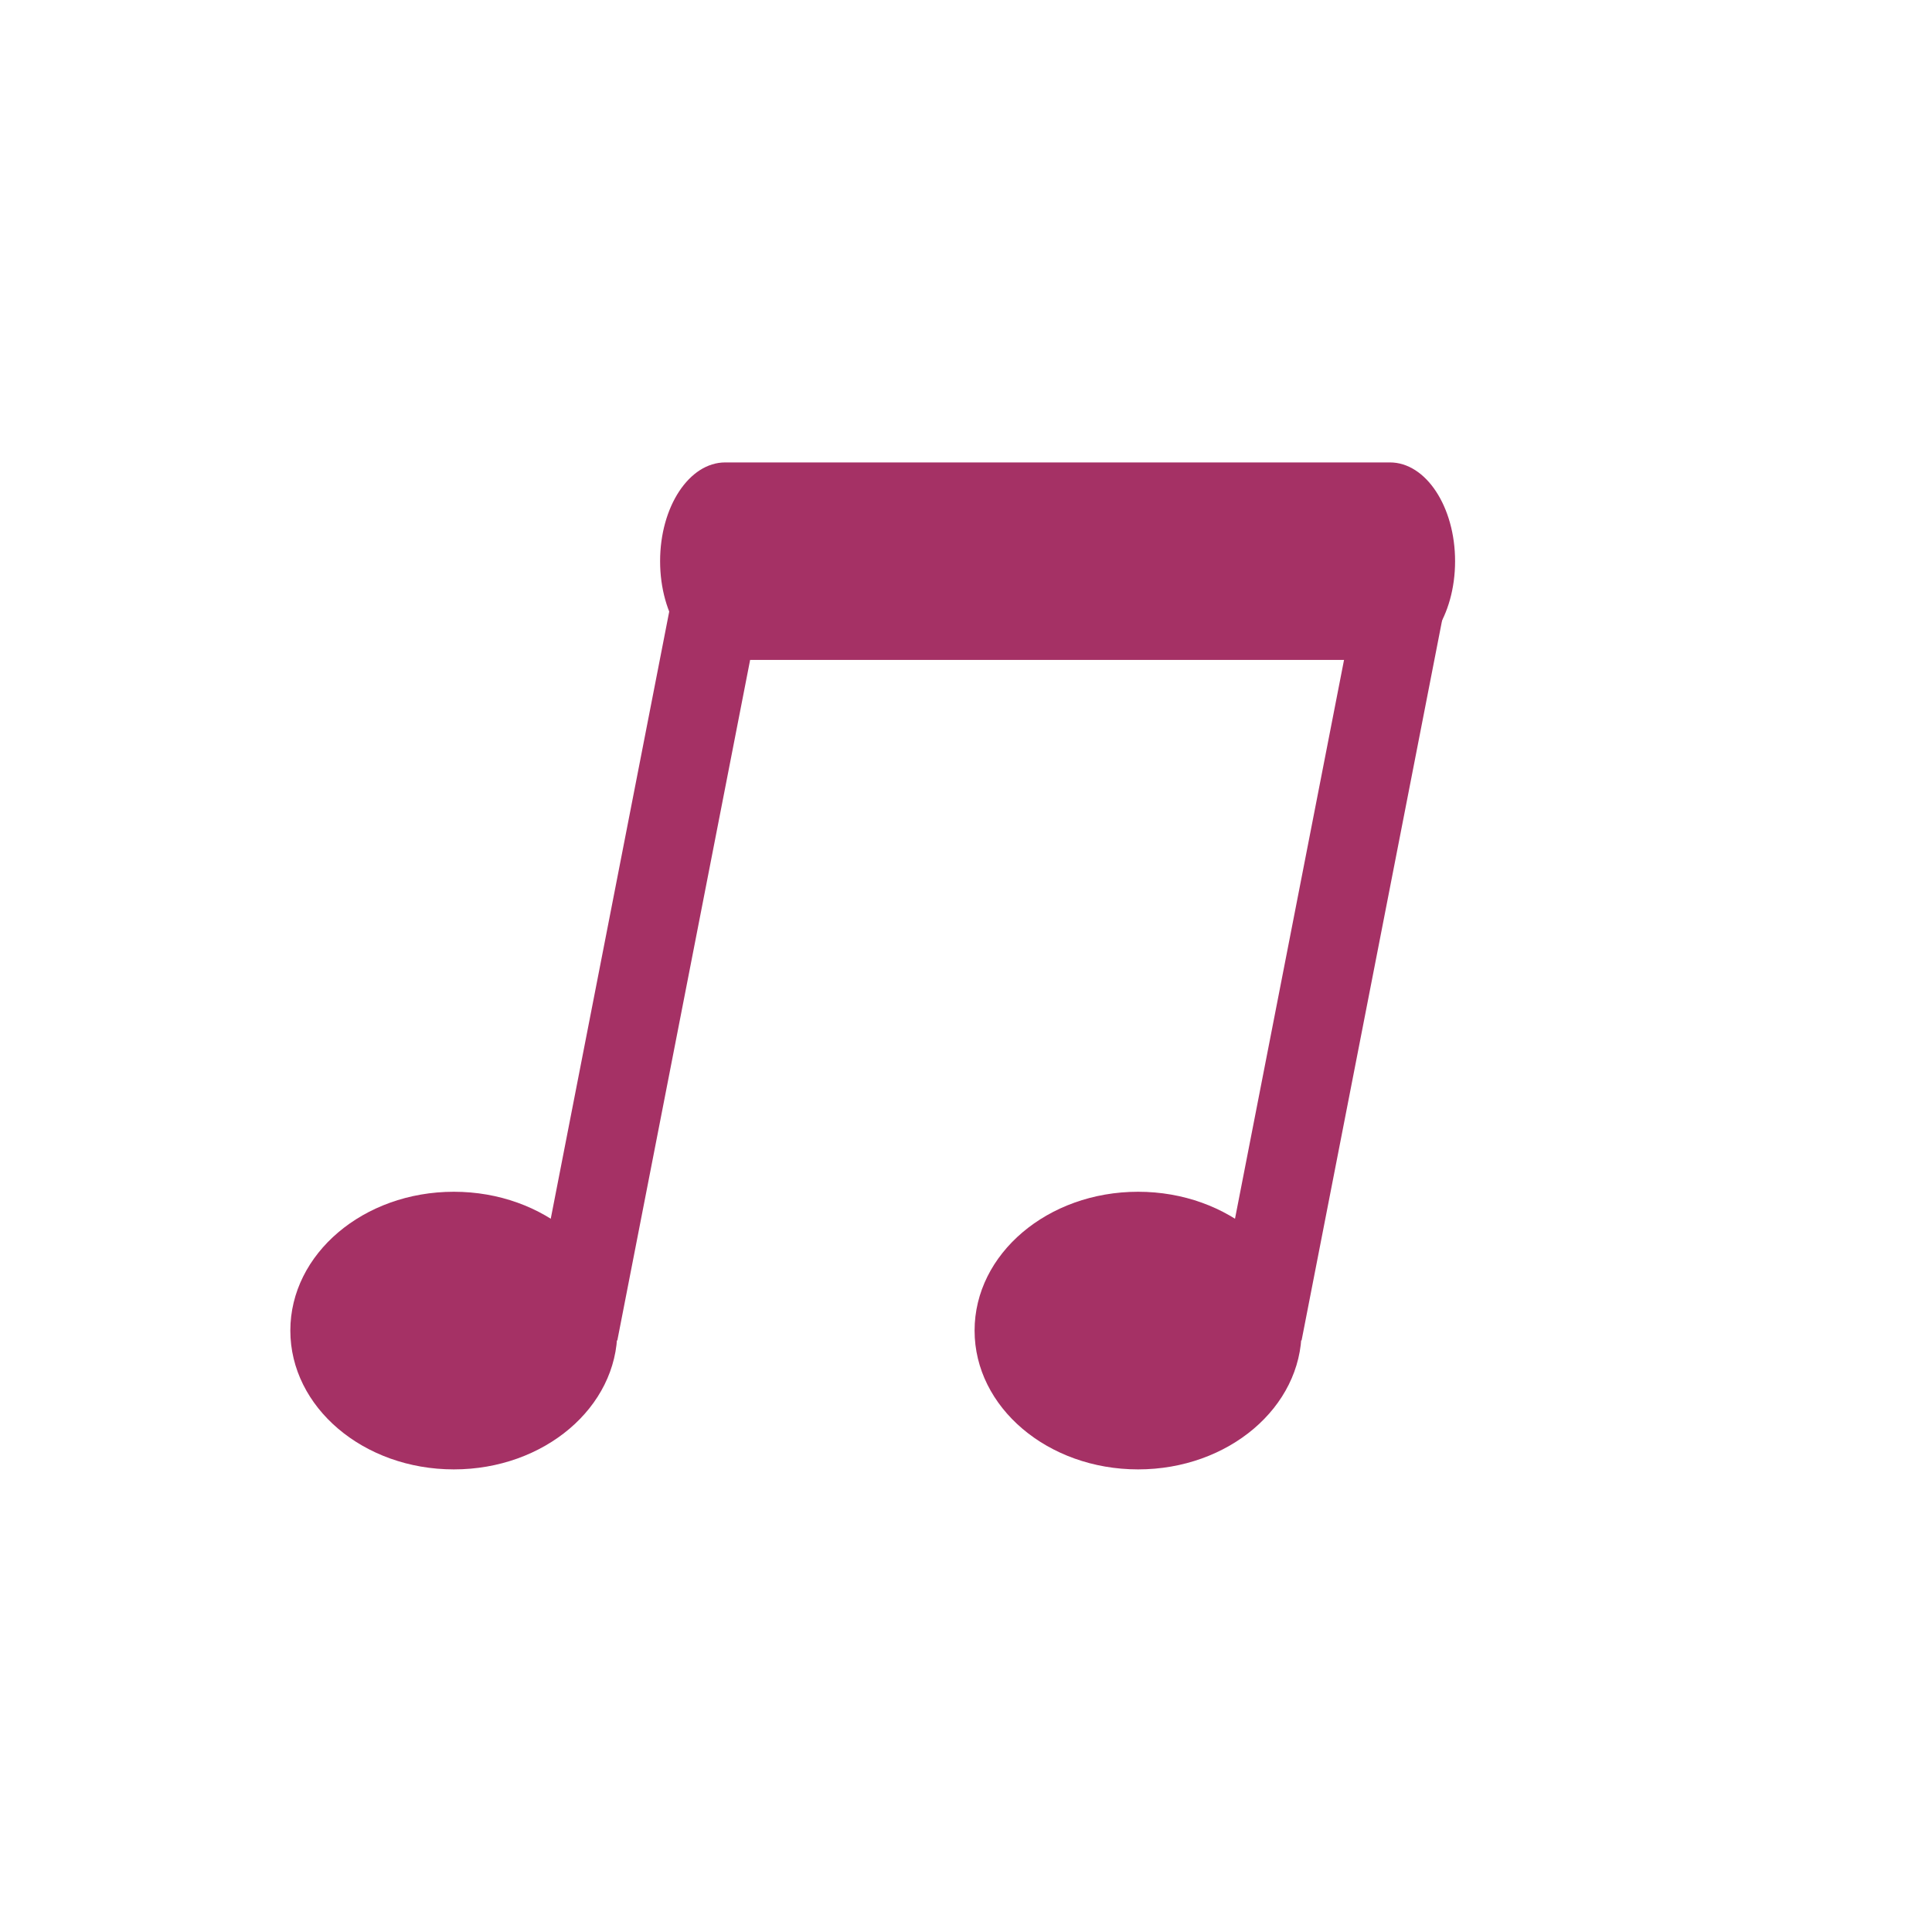 <?xml version="1.0" encoding="utf-8"?>
<!-- Generator: Adobe Illustrator 26.5.0, SVG Export Plug-In . SVG Version: 6.00 Build 0)  -->
<svg version="1.1" id="Layer_1" xmlns="http://www.w3.org/2000/svg" xmlns:xlink="http://www.w3.org/1999/xlink" x="0px" y="0px"
	 viewBox="0 0 1080 1080" style="enable-background:new 0 0 1080 1080;" xml:space="preserve">
<style type="text/css">
	.st0{clip-path:url(#SVGID_00000023253193515496942340000006231873268619166639_);}
	.st1{fill:#A53165;}
	.st2{clip-path:url(#SVGID_00000122702551004783572340000014341941854410591104_);}
	.st3{clip-path:url(#SVGID_00000058569797112968839410000004851434639612532615_);}
</style>
<g>
	<defs>
		<rect id="SVGID_1_" x="368" y="257.8" width="445.4" height="111.5"/>
	</defs>
	<clipPath id="SVGID_00000114754526544445999360000003952504798245963154_">
		<use xlink:href="#SVGID_1_"  style="overflow:visible;"/>
	</clipPath>
	<g style="clip-path:url(#SVGID_00000114754526544445999360000003952504798245963154_);">
		<path class="st1" d="M813.4,313.7c0,30.5-16.3,55.2-36.4,55.2H405.4c-20.1,0-36.4-24.7-36.4-55.2c0-30.5,16.3-55.2,36.4-55.2H777
			C797.1,258.5,813.4,283.3,813.4,313.7"/>
	</g>
</g>
<path class="st1" d="M727.6,749.3h-50.5l80.8-414.1h50.5L727.6,749.3"/>
<g>
	<defs>
		<rect id="SVGID_00000132808415027900404630000001792454073220107434_" x="544" y="665.3" width="184" height="156.5"/>
	</defs>
	<clipPath id="SVGID_00000139990688170041854260000017272721893512463232_">
		<use xlink:href="#SVGID_00000132808415027900404630000001792454073220107434_"  style="overflow:visible;"/>
	</clipPath>
	<g style="clip-path:url(#SVGID_00000139990688170041854260000017272721893512463232_);">
		<path class="st1" d="M727.6,743.8c0,42.9-40.9,77.6-91.4,77.6c-50.5,0-91.4-34.7-91.4-77.6c0-42.9,40.9-77.6,91.4-77.6
			C686.7,666.2,727.6,700.9,727.6,743.8"/>
	</g>
</g>
<path class="st1" d="M345.1,749.3h-50.5l80.8-414.1h50.5L345.1,749.3"/>
<g>
	<defs>
		<rect id="SVGID_00000082369180189232420940000004654483557248897408_" x="162.4" y="665.3" width="183" height="156.5"/>
	</defs>
	<clipPath id="SVGID_00000091705258304339260900000003084160290720104881_">
		<use xlink:href="#SVGID_00000082369180189232420940000004654483557248897408_"  style="overflow:visible;"/>
	</clipPath>
	<g style="clip-path:url(#SVGID_00000091705258304339260900000003084160290720104881_);">
		<path class="st1" d="M345.1,743.8c0,42.9-40.9,77.6-91.4,77.6c-50.5,0-91.4-34.7-91.4-77.6c0-42.9,40.9-77.6,91.4-77.6
			C304.2,666.2,345.1,700.9,345.1,743.8"/>
	</g>
</g>
</svg>
